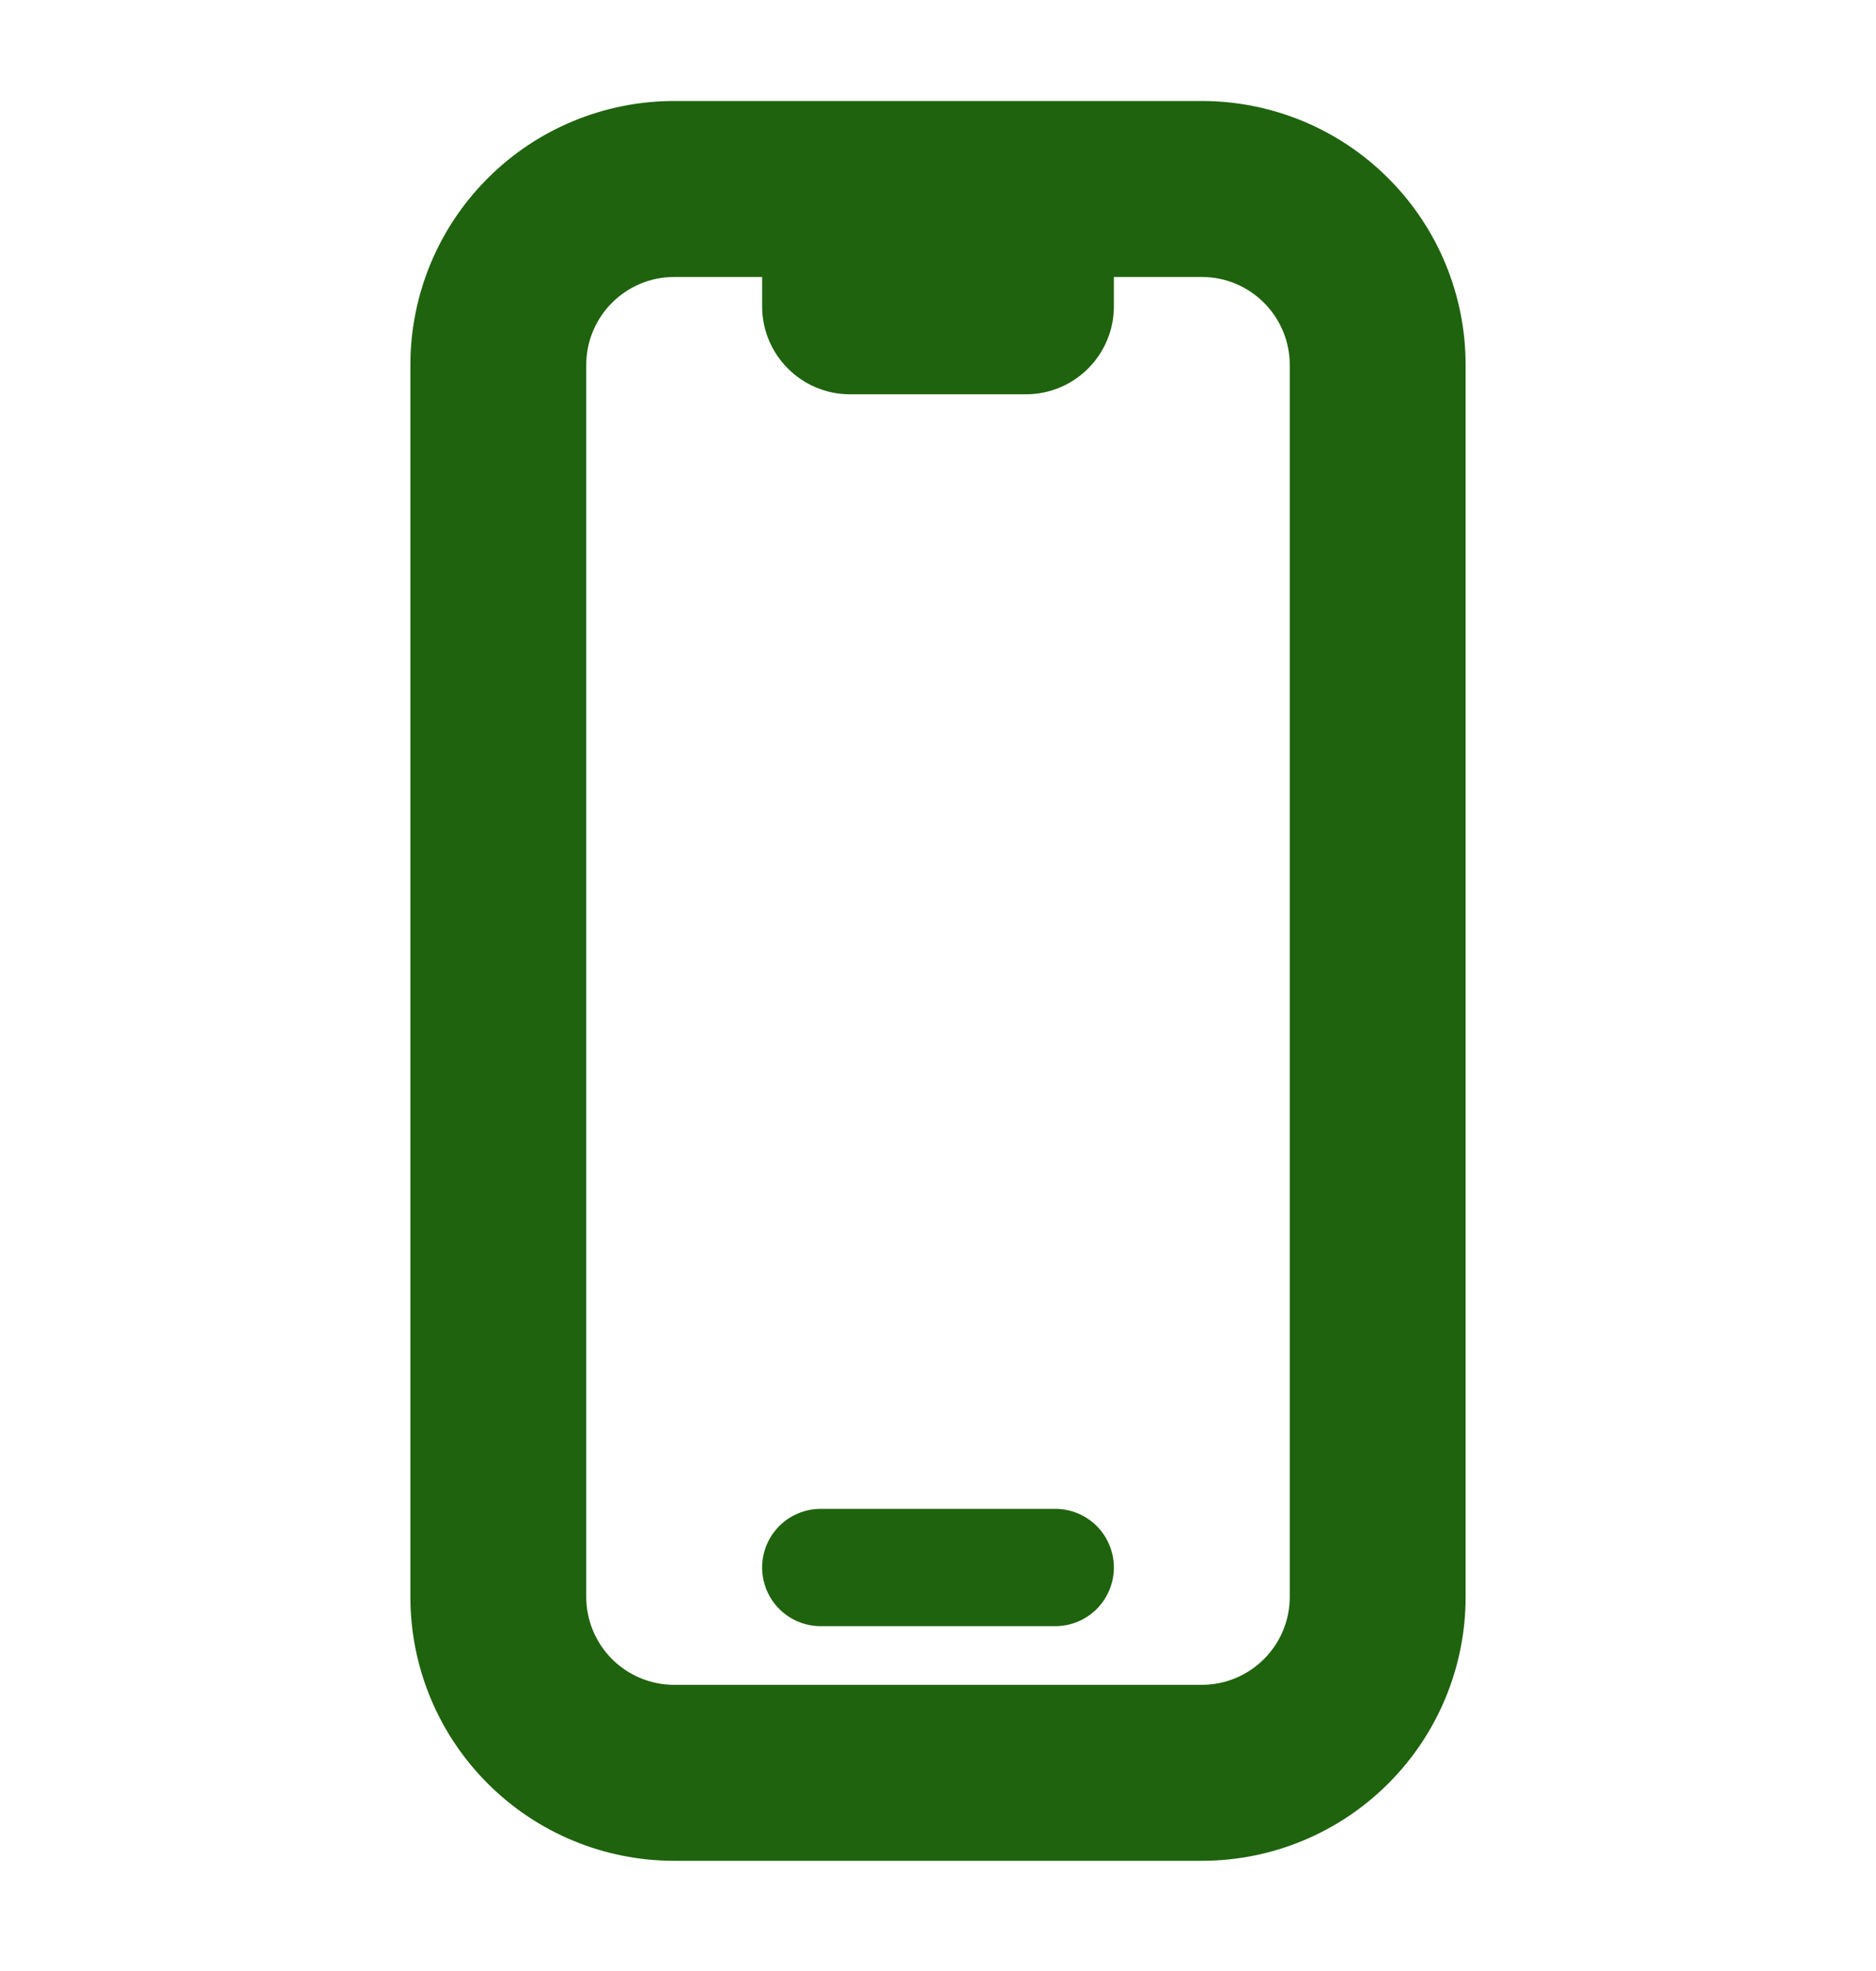<svg width="20" height="21" viewBox="0 0 20 21" fill="none" xmlns="http://www.w3.org/2000/svg">
<g id="Frame">
<path id="Vector" d="M8.75 16.076C8.584 16.076 8.425 16.142 8.308 16.259C8.191 16.376 8.125 16.535 8.125 16.701C8.125 16.867 8.191 17.026 8.308 17.143C8.425 17.26 8.584 17.326 8.75 17.326H11.25C11.416 17.326 11.575 17.26 11.692 17.143C11.809 17.026 11.875 16.867 11.875 16.701C11.875 16.535 11.809 16.376 11.692 16.259C11.575 16.142 11.416 16.076 11.25 16.076H8.75Z" fill="#1F630E"/>
<path id="Vector_2" fill-rule="evenodd" clip-rule="evenodd" d="M7.188 1.076C6.442 1.076 5.726 1.372 5.199 1.9C4.671 2.427 4.375 3.143 4.375 3.889V17.014C4.375 17.76 4.671 18.475 5.199 19.002C5.726 19.53 6.442 19.826 7.188 19.826H12.812C13.558 19.826 14.274 19.53 14.801 19.002C15.329 18.475 15.625 17.76 15.625 17.014V3.889C15.625 3.143 15.329 2.427 14.801 1.9C14.274 1.372 13.558 1.076 12.812 1.076H7.188ZM6.25 3.889C6.25 3.371 6.67 2.951 7.188 2.951H8.125V3.264C8.125 3.781 8.545 4.201 9.062 4.201H10.938C11.455 4.201 11.875 3.781 11.875 3.264V2.951H12.812C13.33 2.951 13.75 3.371 13.75 3.889V17.014C13.75 17.531 13.33 17.951 12.812 17.951H7.188C6.939 17.951 6.7 17.852 6.525 17.677C6.349 17.501 6.25 17.262 6.25 17.014V3.889Z" fill="#1F630E"/>
</g>
</svg>
